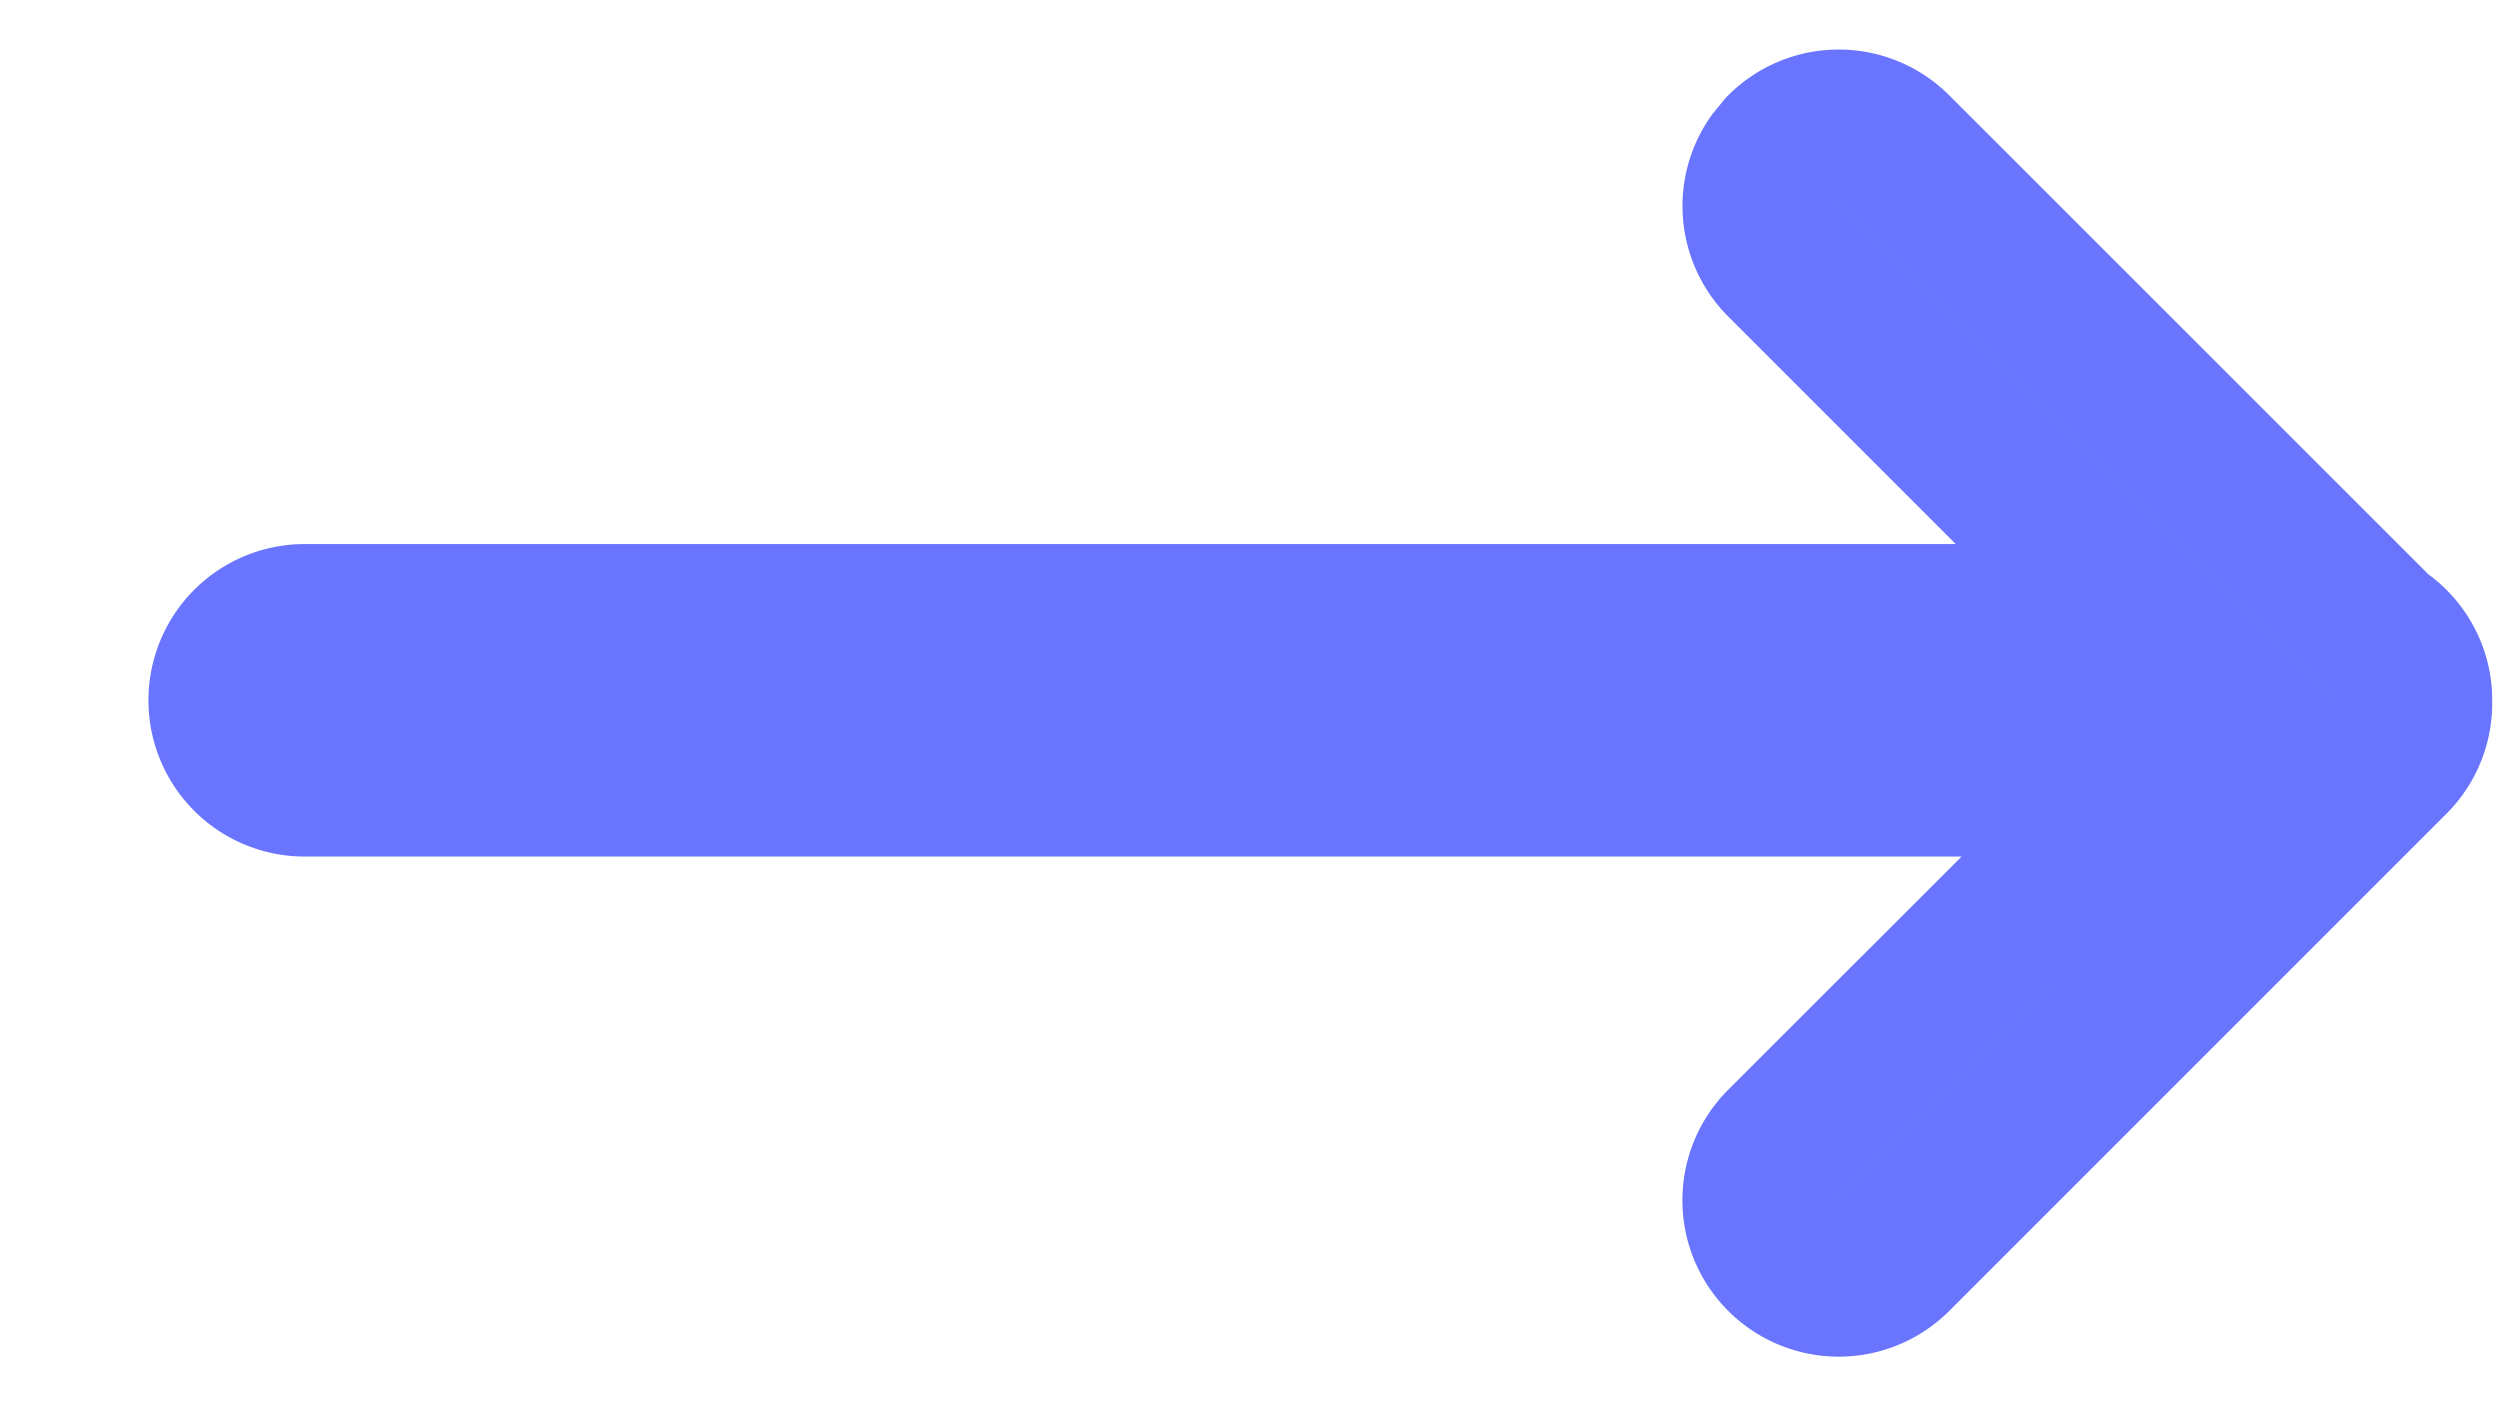 <svg xmlns="http://www.w3.org/2000/svg" width="16" height="9">
  <path fill="#6979F8" stroke="#6975FF" d="M12.122 8.036a.5.5 0 01-.708-.708l2.348-2.346H1.95a.5.5 0 010-1h11.774l-2.31-2.31a.5.5 0 01-.057-.638l.057-.07a.5.5 0 01.708 0l3.098 3.097a.5.5 0 01.229.383v.026l.001.012v.01a.499.499 0 01-.146.362z"/>
</svg>
